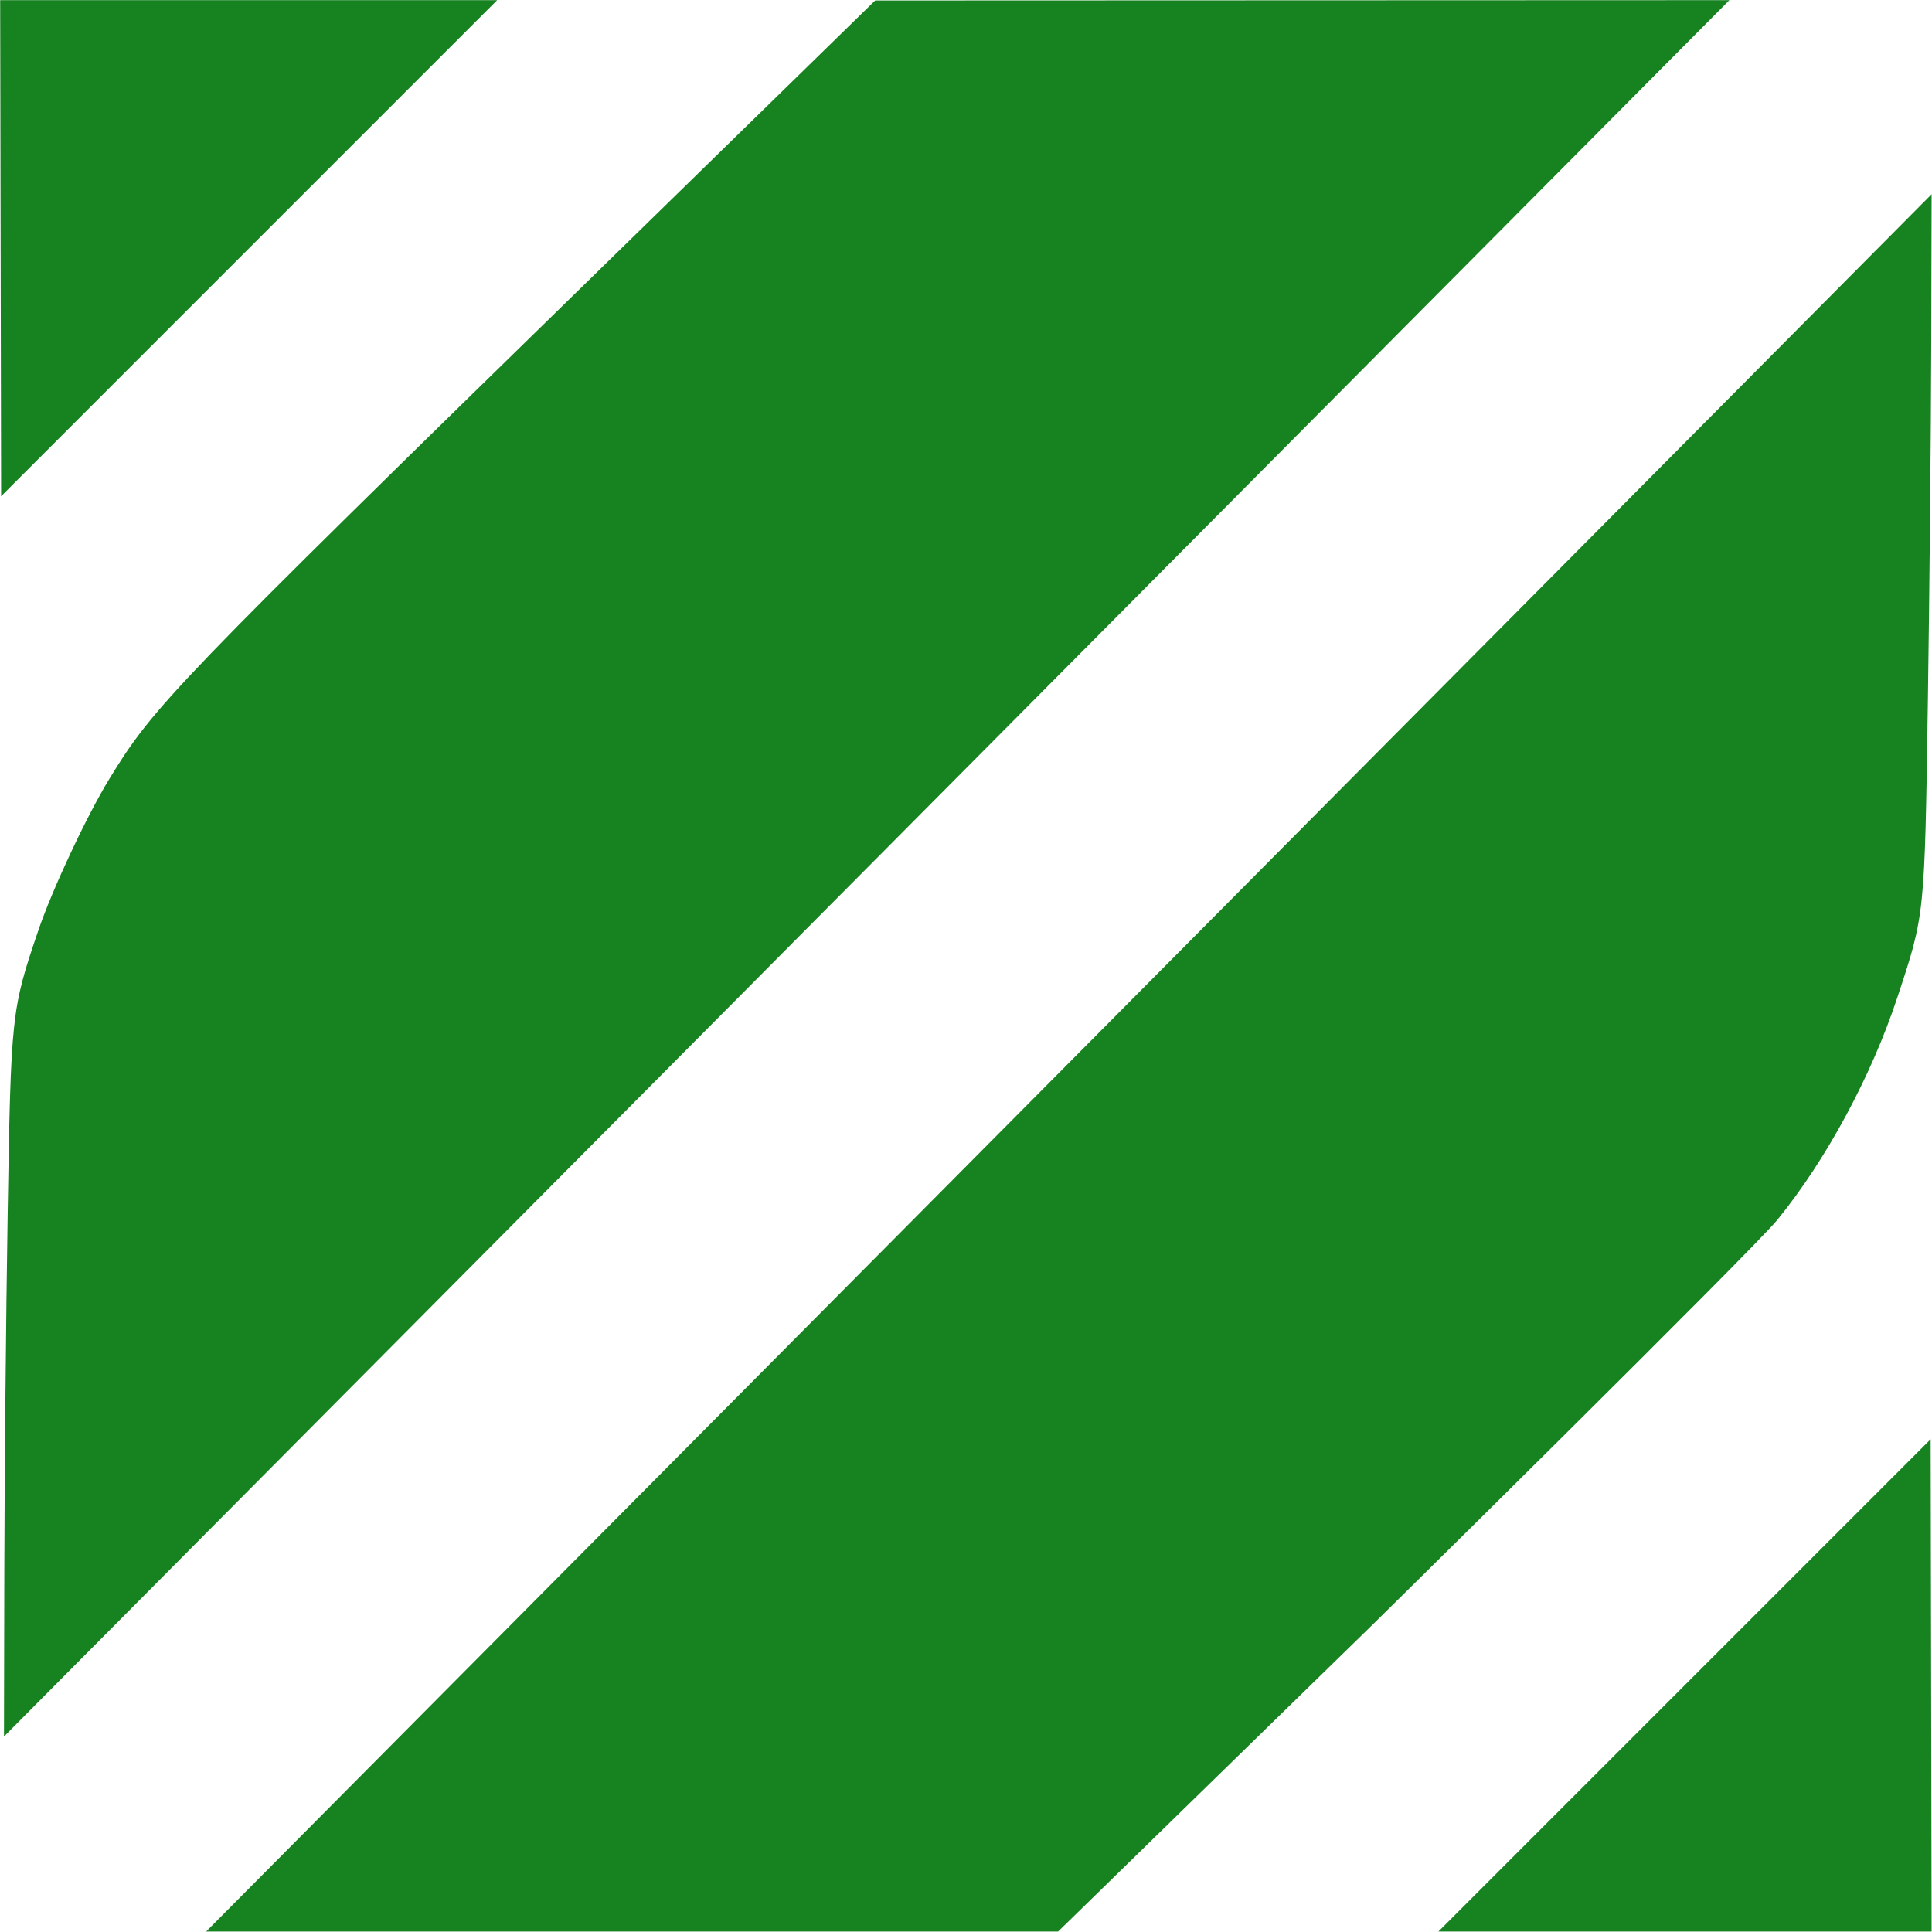 <?xml version="1.0" encoding="UTF-8" standalone="no"?>
<!-- Created with Inkscape (http://www.inkscape.org/) -->

<svg
   width="512"
   height="512"
   viewBox="0 0 135.467 135.467"
   version="1.1"
   id="svg5"
   xml:space="preserve"
   inkscape:version="1.2.2 (732a01da63, 2022-12-09)"
   sodipodi:docname="favicon.svg"
   xmlns:inkscape="http://www.inkscape.org/namespaces/inkscape"
   xmlns:sodipodi="http://sodipodi.sourceforge.net/DTD/sodipodi-0.dtd"
   xmlns="http://www.w3.org/2000/svg"
   xmlns:svg="http://www.w3.org/2000/svg"><sodipodi:namedview
     id="namedview7"
     pagecolor="#ffffff"
     bordercolor="#000000"
     borderopacity="0.25"
     inkscape:showpageshadow="2"
     inkscape:pageopacity="0.0"
     inkscape:pagecheckerboard="0"
     inkscape:deskcolor="#d1d1d1"
     inkscape:document-units="mm"
     showgrid="false"
     inkscape:zoom="0.91490602"
     inkscape:cx="18.034639"
     inkscape:cy="112.57987"
     inkscape:window-width="1872"
     inkscape:window-height="1061"
     inkscape:window-x="40"
     inkscape:window-y="-8"
     inkscape:window-maximized="1"
     inkscape:current-layer="layer1" /><defs
     id="defs2" /><g
     inkscape:label="Слой 1"
     inkscape:groupmode="layer"
     id="layer1"><path
       style="fill:#178220;stroke-width:0.265;fill-opacity:1"
       d="m 135.44,13.618 -0.028,10.788 c -0.015,5.934 -0.12,17.002 -0.232,24.596 -0.227,15.295 -0.206,15.091 -2.153,20.968 -1.826,5.512 -4.963,11.325 -8.387,15.543 -1.75,2.155 -28.292,28.302 -28.292,28.302 L 74.193,135.434 H 14.456 Z m -0.067,87.297 0.067,34.52 H 100.856 Z M 0.303,109.943 C 0.317,103.444 0.421,92.331 0.536,85.248 0.766,71.08 0.796,70.806 2.678,65.263 3.663,62.362 6.088,57.189 7.687,54.579 10.802,49.491 12.033,48.214 42.283,18.67 L 61.365,0.033 121.261,0.011 0.279,121.759 Z M 0.011,0.011 H 34.861 L 0.078,34.796 Z"
       id="path186"
       sodipodi:nodetypes="ccssscccccccccsssscccccccc" /></g></svg>
